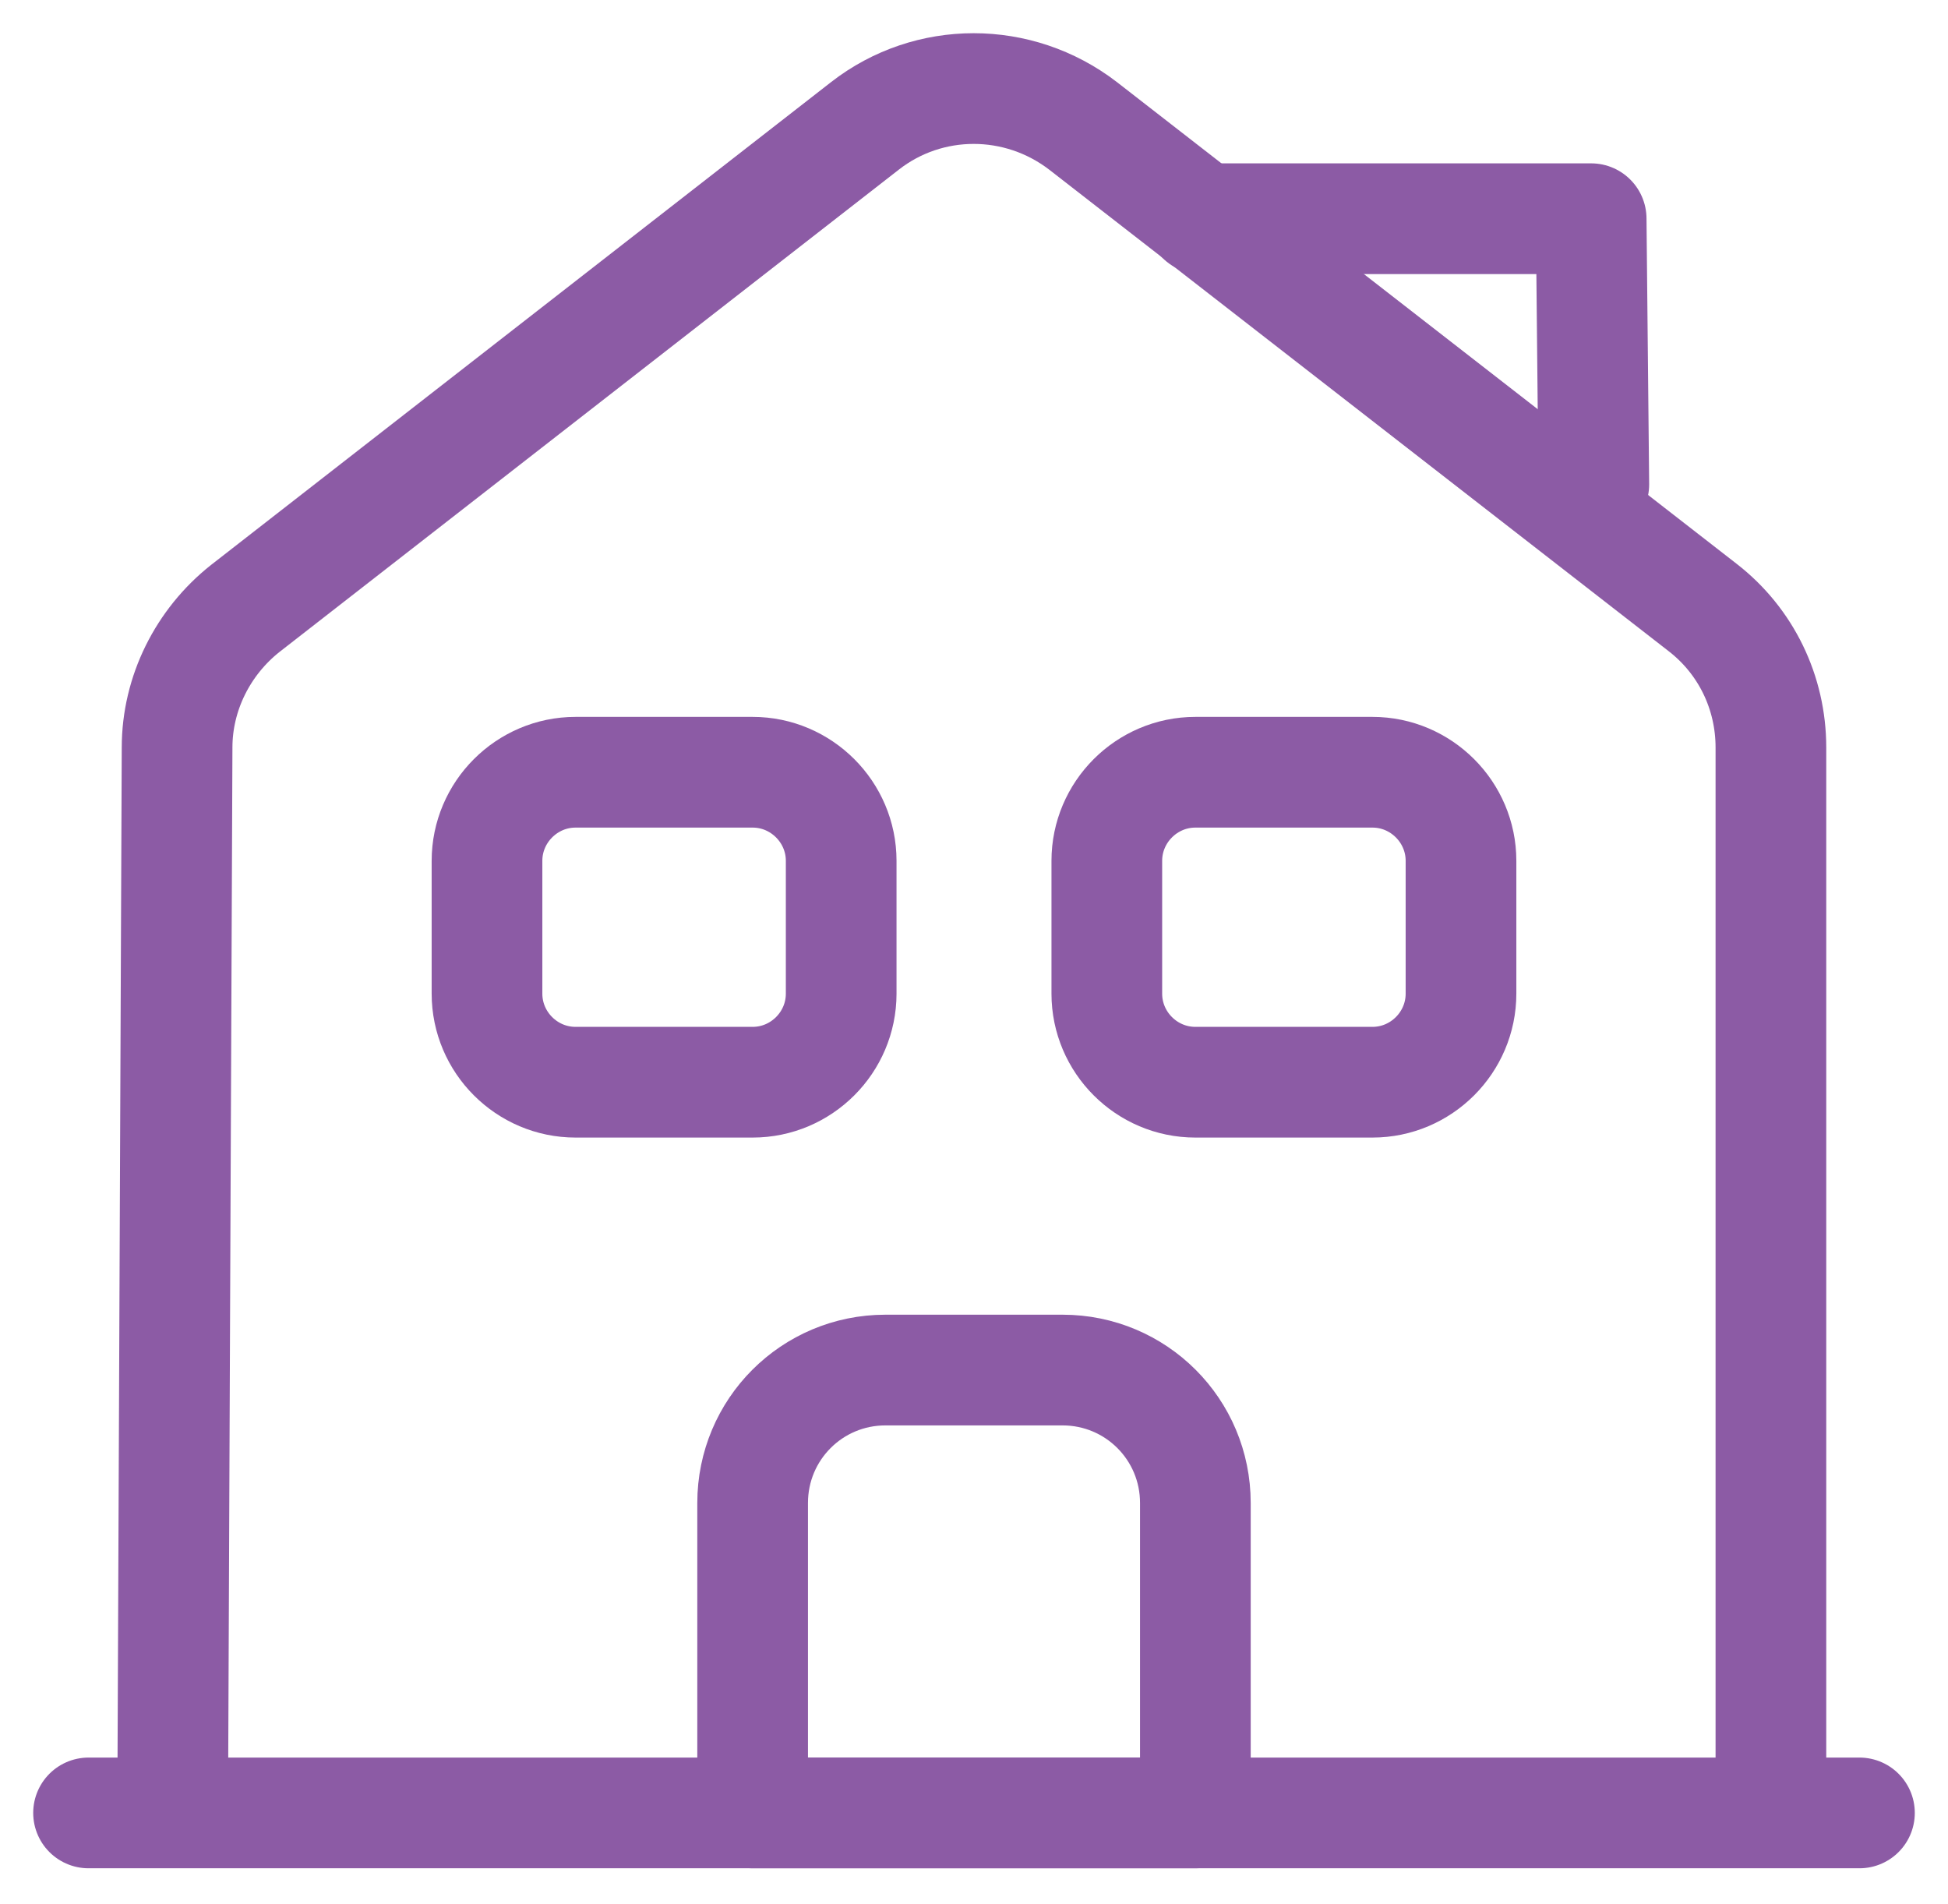 <svg width="44" height="43" viewBox="0 0 44 43" fill="none" xmlns="http://www.w3.org/2000/svg">
<g id="Group">
<path id="Vector" d="M2 40.94H42" stroke="#8C5BA5" stroke-width="2.5" stroke-miterlimit="10" stroke-linecap="round" stroke-linejoin="round"/>
<path id="Vector_2" d="M3.9 40.94L4 16.88C4 15.66 4.58 14.5 5.54 13.74L19.54 2.84C20.98 1.72 23 1.72 24.46 2.84L38.46 13.72C39.44 14.48 40 15.64 40 16.88V40.94" stroke="#8C5BA5" stroke-width="2.5" stroke-miterlimit="10" stroke-linejoin="round"/>
<path id="Vector_3" d="M24 30.939H20C18.34 30.939 17 32.279 17 33.94V40.94H27V33.94C27 32.279 25.66 30.939 24 30.939Z" stroke="#8C5BA5" stroke-width="2.5" stroke-miterlimit="10" stroke-linejoin="round"/>
<path id="Vector_4" d="M17 24.439H13C11.9 24.439 11 23.54 11 22.439V19.439C11 18.34 11.9 17.439 13 17.439H17C18.1 17.439 19 18.34 19 19.439V22.439C19 23.54 18.1 24.439 17 24.439Z" stroke="#8C5BA5" stroke-width="2.5" stroke-miterlimit="10" stroke-linejoin="round"/>
<path id="Vector_5" d="M31 24.439H27C25.9 24.439 25 23.54 25 22.439V19.439C25 18.34 25.9 17.439 27 17.439H31C32.1 17.439 33 18.34 33 19.439V22.439C33 23.54 32.1 24.439 31 24.439Z" stroke="#8C5BA5" stroke-width="2.5" stroke-miterlimit="10" stroke-linejoin="round"/>
<path id="Vector_6" d="M36 10.94L35.94 4.939H27.14" stroke="#8C5BA5" stroke-width="2.5" stroke-miterlimit="10" stroke-linecap="round" stroke-linejoin="round"/>
</g>
</svg>

